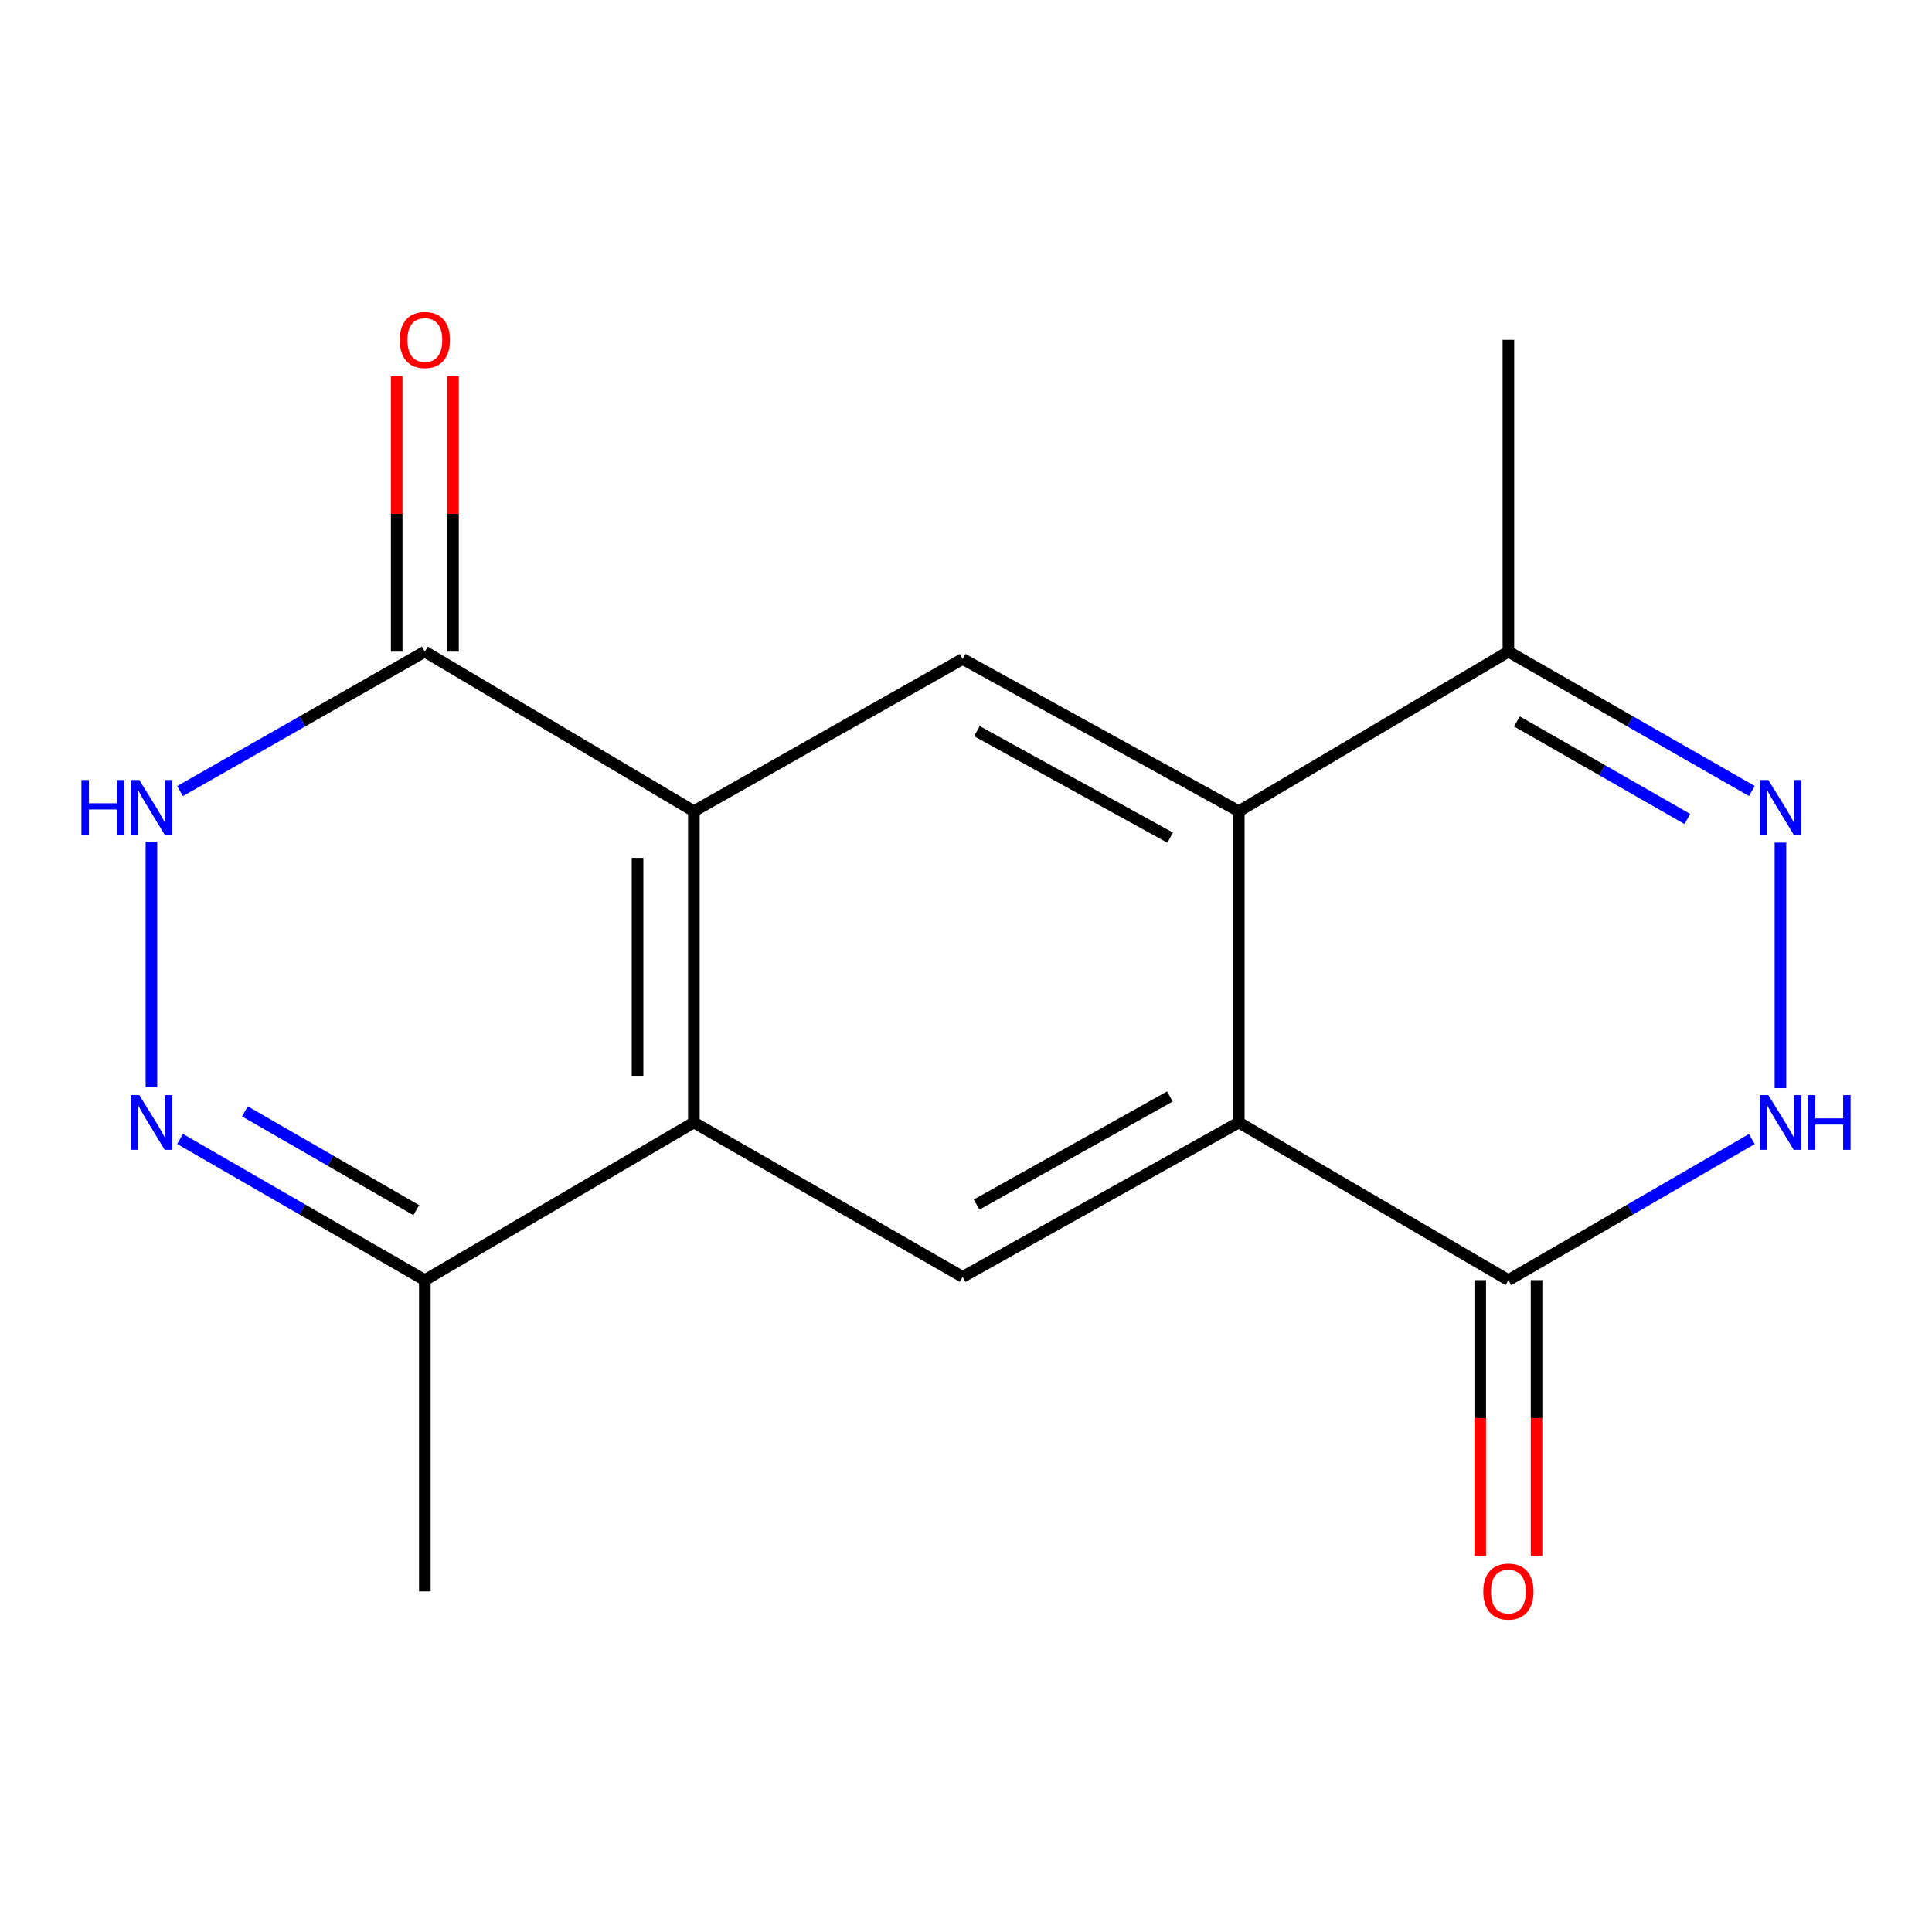 <?xml version='1.0' encoding='iso-8859-1'?>
<svg version='1.1' baseProfile='full'
              xmlns='http://www.w3.org/2000/svg'
                      xmlns:rdkit='http://www.rdkit.org/xml'
                      xmlns:xlink='http://www.w3.org/1999/xlink'
                  xml:space='preserve'
width='1000px' height='1000px' viewBox='0 0 1000 1000'>
<!-- END OF HEADER -->
<rect style='opacity:1.0;fill:#FFFFFF;stroke:none' width='1000' height='1000' x='0' y='0'> </rect>
<path class='bond-1' d='M 641.202,580.987 L 641.202,419.877' style='fill:none;fill-rule:evenodd;stroke:#000000;stroke-width:6px;stroke-linecap:butt;stroke-linejoin:miter;stroke-opacity:1' />
<path class='bond-8' d='M 641.202,580.987 L 780.74,662.594' style='fill:none;fill-rule:evenodd;stroke:#000000;stroke-width:6px;stroke-linecap:butt;stroke-linejoin:miter;stroke-opacity:1' />
<path class='bond-10' d='M 641.202,580.987 L 498.279,660.91' style='fill:none;fill-rule:evenodd;stroke:#000000;stroke-width:6px;stroke-linecap:butt;stroke-linejoin:miter;stroke-opacity:1' />
<path class='bond-10' d='M 605.536,567.532 L 505.49,623.478' style='fill:none;fill-rule:evenodd;stroke:#000000;stroke-width:6px;stroke-linecap:butt;stroke-linejoin:miter;stroke-opacity:1' />
<path class='bond-0' d='M 359.146,419.877 L 359.146,580.987' style='fill:none;fill-rule:evenodd;stroke:#000000;stroke-width:6px;stroke-linecap:butt;stroke-linejoin:miter;stroke-opacity:1' />
<path class='bond-0' d='M 329.995,444.043 L 329.995,556.82' style='fill:none;fill-rule:evenodd;stroke:#000000;stroke-width:6px;stroke-linecap:butt;stroke-linejoin:miter;stroke-opacity:1' />
<path class='bond-7' d='M 359.146,419.877 L 219.9,337.281' style='fill:none;fill-rule:evenodd;stroke:#000000;stroke-width:6px;stroke-linecap:butt;stroke-linejoin:miter;stroke-opacity:1' />
<path class='bond-18' d='M 359.146,419.877 L 498.279,341.087' style='fill:none;fill-rule:evenodd;stroke:#000000;stroke-width:6px;stroke-linecap:butt;stroke-linejoin:miter;stroke-opacity:1' />
<path class='bond-9' d='M 641.202,419.877 L 498.279,341.087' style='fill:none;fill-rule:evenodd;stroke:#000000;stroke-width:6px;stroke-linecap:butt;stroke-linejoin:miter;stroke-opacity:1' />
<path class='bond-9' d='M 605.69,433.587 L 505.644,378.435' style='fill:none;fill-rule:evenodd;stroke:#000000;stroke-width:6px;stroke-linecap:butt;stroke-linejoin:miter;stroke-opacity:1' />
<path class='bond-11' d='M 641.202,419.877 L 780.74,337.281' style='fill:none;fill-rule:evenodd;stroke:#000000;stroke-width:6px;stroke-linecap:butt;stroke-linejoin:miter;stroke-opacity:1' />
<path class='bond-2' d='M 359.146,580.987 L 498.279,660.91' style='fill:none;fill-rule:evenodd;stroke:#000000;stroke-width:6px;stroke-linecap:butt;stroke-linejoin:miter;stroke-opacity:1' />
<path class='bond-12' d='M 359.146,580.987 L 219.9,662.594' style='fill:none;fill-rule:evenodd;stroke:#000000;stroke-width:6px;stroke-linecap:butt;stroke-linejoin:miter;stroke-opacity:1' />
<path class='bond-3' d='M 93.195,589.534 L 156.547,626.064' style='fill:none;fill-rule:evenodd;stroke:#0000FF;stroke-width:6px;stroke-linecap:butt;stroke-linejoin:miter;stroke-opacity:1' />
<path class='bond-3' d='M 156.547,626.064 L 219.9,662.594' style='fill:none;fill-rule:evenodd;stroke:#000000;stroke-width:6px;stroke-linecap:butt;stroke-linejoin:miter;stroke-opacity:1' />
<path class='bond-3' d='M 126.762,575.24 L 171.109,600.81' style='fill:none;fill-rule:evenodd;stroke:#0000FF;stroke-width:6px;stroke-linecap:butt;stroke-linejoin:miter;stroke-opacity:1' />
<path class='bond-3' d='M 171.109,600.81 L 215.456,626.381' style='fill:none;fill-rule:evenodd;stroke:#000000;stroke-width:6px;stroke-linecap:butt;stroke-linejoin:miter;stroke-opacity:1' />
<path class='bond-5' d='M 78.37,562.749 L 78.37,435.682' style='fill:none;fill-rule:evenodd;stroke:#0000FF;stroke-width:6px;stroke-linecap:butt;stroke-linejoin:miter;stroke-opacity:1' />
<path class='bond-4' d='M 921.557,436.138 L 921.557,563.205' style='fill:none;fill-rule:evenodd;stroke:#0000FF;stroke-width:6px;stroke-linecap:butt;stroke-linejoin:miter;stroke-opacity:1' />
<path class='bond-17' d='M 906.761,409.43 L 843.75,373.355' style='fill:none;fill-rule:evenodd;stroke:#0000FF;stroke-width:6px;stroke-linecap:butt;stroke-linejoin:miter;stroke-opacity:1' />
<path class='bond-17' d='M 843.75,373.355 L 780.74,337.281' style='fill:none;fill-rule:evenodd;stroke:#000000;stroke-width:6px;stroke-linecap:butt;stroke-linejoin:miter;stroke-opacity:1' />
<path class='bond-17' d='M 873.374,423.906 L 829.266,398.654' style='fill:none;fill-rule:evenodd;stroke:#0000FF;stroke-width:6px;stroke-linecap:butt;stroke-linejoin:miter;stroke-opacity:1' />
<path class='bond-17' d='M 829.266,398.654 L 785.159,373.402' style='fill:none;fill-rule:evenodd;stroke:#000000;stroke-width:6px;stroke-linecap:butt;stroke-linejoin:miter;stroke-opacity:1' />
<path class='bond-19' d='M 93.182,409.464 L 156.541,373.372' style='fill:none;fill-rule:evenodd;stroke:#0000FF;stroke-width:6px;stroke-linecap:butt;stroke-linejoin:miter;stroke-opacity:1' />
<path class='bond-19' d='M 156.541,373.372 L 219.9,337.281' style='fill:none;fill-rule:evenodd;stroke:#000000;stroke-width:6px;stroke-linecap:butt;stroke-linejoin:miter;stroke-opacity:1' />
<path class='bond-6' d='M 906.748,589.569 L 843.744,626.082' style='fill:none;fill-rule:evenodd;stroke:#0000FF;stroke-width:6px;stroke-linecap:butt;stroke-linejoin:miter;stroke-opacity:1' />
<path class='bond-6' d='M 843.744,626.082 L 780.74,662.594' style='fill:none;fill-rule:evenodd;stroke:#000000;stroke-width:6px;stroke-linecap:butt;stroke-linejoin:miter;stroke-opacity:1' />
<path class='bond-13' d='M 234.476,337.281 L 234.476,265.986' style='fill:none;fill-rule:evenodd;stroke:#000000;stroke-width:6px;stroke-linecap:butt;stroke-linejoin:miter;stroke-opacity:1' />
<path class='bond-13' d='M 234.476,265.986 L 234.476,194.691' style='fill:none;fill-rule:evenodd;stroke:#FF0000;stroke-width:6px;stroke-linecap:butt;stroke-linejoin:miter;stroke-opacity:1' />
<path class='bond-13' d='M 205.324,337.281 L 205.324,265.986' style='fill:none;fill-rule:evenodd;stroke:#000000;stroke-width:6px;stroke-linecap:butt;stroke-linejoin:miter;stroke-opacity:1' />
<path class='bond-13' d='M 205.324,265.986 L 205.324,194.691' style='fill:none;fill-rule:evenodd;stroke:#FF0000;stroke-width:6px;stroke-linecap:butt;stroke-linejoin:miter;stroke-opacity:1' />
<path class='bond-14' d='M 766.164,662.594 L 766.164,733.975' style='fill:none;fill-rule:evenodd;stroke:#000000;stroke-width:6px;stroke-linecap:butt;stroke-linejoin:miter;stroke-opacity:1' />
<path class='bond-14' d='M 766.164,733.975 L 766.164,805.356' style='fill:none;fill-rule:evenodd;stroke:#FF0000;stroke-width:6px;stroke-linecap:butt;stroke-linejoin:miter;stroke-opacity:1' />
<path class='bond-14' d='M 795.316,662.594 L 795.316,733.975' style='fill:none;fill-rule:evenodd;stroke:#000000;stroke-width:6px;stroke-linecap:butt;stroke-linejoin:miter;stroke-opacity:1' />
<path class='bond-14' d='M 795.316,733.975 L 795.316,805.356' style='fill:none;fill-rule:evenodd;stroke:#FF0000;stroke-width:6px;stroke-linecap:butt;stroke-linejoin:miter;stroke-opacity:1' />
<path class='bond-16' d='M 780.74,337.281 L 780.74,175.896' style='fill:none;fill-rule:evenodd;stroke:#000000;stroke-width:6px;stroke-linecap:butt;stroke-linejoin:miter;stroke-opacity:1' />
<path class='bond-15' d='M 219.9,662.594 L 219.9,823.704' style='fill:none;fill-rule:evenodd;stroke:#000000;stroke-width:6px;stroke-linecap:butt;stroke-linejoin:miter;stroke-opacity:1' />
<path  class='atom-4' d='M 72.11 566.827
L 81.39 581.827
Q 82.31 583.307, 83.79 585.987
Q 85.27 588.667, 85.35 588.827
L 85.35 566.827
L 89.11 566.827
L 89.11 595.147
L 85.23 595.147
L 75.27 578.747
Q 74.11 576.827, 72.87 574.627
Q 71.67 572.427, 71.31 571.747
L 71.31 595.147
L 67.63 595.147
L 67.63 566.827
L 72.11 566.827
' fill='#0000FF'/>
<path  class='atom-5' d='M 915.297 403.741
L 924.577 418.741
Q 925.497 420.221, 926.977 422.901
Q 928.457 425.581, 928.537 425.741
L 928.537 403.741
L 932.297 403.741
L 932.297 432.061
L 928.417 432.061
L 918.457 415.661
Q 917.297 413.741, 916.057 411.541
Q 914.857 409.341, 914.497 408.661
L 914.497 432.061
L 910.817 432.061
L 910.817 403.741
L 915.297 403.741
' fill='#0000FF'/>
<path  class='atom-6' d='M 42.15 403.741
L 45.99 403.741
L 45.99 415.781
L 60.47 415.781
L 60.47 403.741
L 64.31 403.741
L 64.31 432.061
L 60.47 432.061
L 60.47 418.981
L 45.99 418.981
L 45.99 432.061
L 42.15 432.061
L 42.15 403.741
' fill='#0000FF'/>
<path  class='atom-6' d='M 72.11 403.741
L 81.39 418.741
Q 82.31 420.221, 83.79 422.901
Q 85.27 425.581, 85.35 425.741
L 85.35 403.741
L 89.11 403.741
L 89.11 432.061
L 85.23 432.061
L 75.27 415.661
Q 74.11 413.741, 72.87 411.541
Q 71.67 409.341, 71.31 408.661
L 71.31 432.061
L 67.63 432.061
L 67.63 403.741
L 72.11 403.741
' fill='#0000FF'/>
<path  class='atom-7' d='M 915.297 566.827
L 924.577 581.827
Q 925.497 583.307, 926.977 585.987
Q 928.457 588.667, 928.537 588.827
L 928.537 566.827
L 932.297 566.827
L 932.297 595.147
L 928.417 595.147
L 918.457 578.747
Q 917.297 576.827, 916.057 574.627
Q 914.857 572.427, 914.497 571.747
L 914.497 595.147
L 910.817 595.147
L 910.817 566.827
L 915.297 566.827
' fill='#0000FF'/>
<path  class='atom-7' d='M 935.697 566.827
L 939.537 566.827
L 939.537 578.867
L 954.017 578.867
L 954.017 566.827
L 957.857 566.827
L 957.857 595.147
L 954.017 595.147
L 954.017 582.067
L 939.537 582.067
L 939.537 595.147
L 935.697 595.147
L 935.697 566.827
' fill='#0000FF'/>
<path  class='atom-14' d='M 206.9 175.976
Q 206.9 169.176, 210.26 165.376
Q 213.62 161.576, 219.9 161.576
Q 226.18 161.576, 229.54 165.376
Q 232.9 169.176, 232.9 175.976
Q 232.9 182.856, 229.5 186.776
Q 226.1 190.656, 219.9 190.656
Q 213.66 190.656, 210.26 186.776
Q 206.9 182.896, 206.9 175.976
M 219.9 187.456
Q 224.22 187.456, 226.54 184.576
Q 228.9 181.656, 228.9 175.976
Q 228.9 170.416, 226.54 167.616
Q 224.22 164.776, 219.9 164.776
Q 215.58 164.776, 213.22 167.576
Q 210.9 170.376, 210.9 175.976
Q 210.9 181.696, 213.22 184.576
Q 215.58 187.456, 219.9 187.456
' fill='#FF0000'/>
<path  class='atom-15' d='M 767.74 823.784
Q 767.74 816.984, 771.1 813.184
Q 774.46 809.384, 780.74 809.384
Q 787.02 809.384, 790.38 813.184
Q 793.74 816.984, 793.74 823.784
Q 793.74 830.664, 790.34 834.584
Q 786.94 838.464, 780.74 838.464
Q 774.5 838.464, 771.1 834.584
Q 767.74 830.704, 767.74 823.784
M 780.74 835.264
Q 785.06 835.264, 787.38 832.384
Q 789.74 829.464, 789.74 823.784
Q 789.74 818.224, 787.38 815.424
Q 785.06 812.584, 780.74 812.584
Q 776.42 812.584, 774.06 815.384
Q 771.74 818.184, 771.74 823.784
Q 771.74 829.504, 774.06 832.384
Q 776.42 835.264, 780.74 835.264
' fill='#FF0000'/>
</svg>
